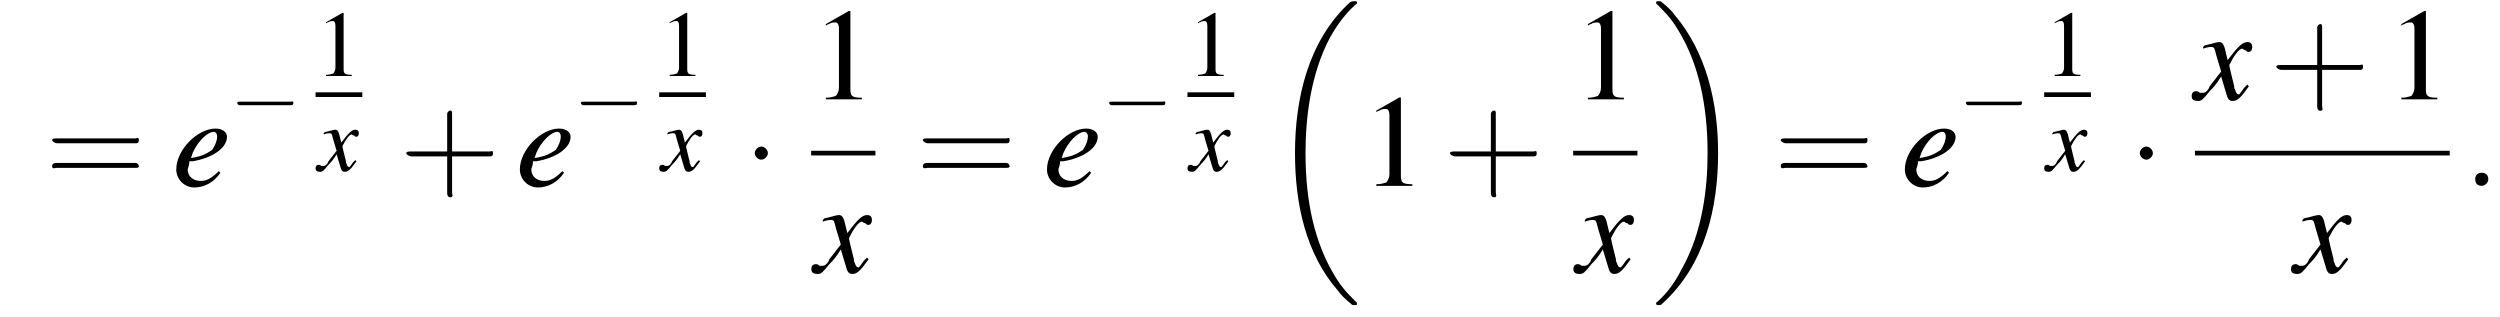 <?xml version='1.0' encoding='UTF-8'?>
<!---11.1-->
<svg version='1.1' xmlns='http://www.w3.org/2000/svg' xmlns:xlink='http://www.w3.org/1999/xlink' width='213.9pt' height='27.1pt' viewBox='129.7 69.7 213.9 27.1'>
<defs>
<path id='g17-58' d='M1.5-.4C1.5-.7 1.3-.8 1.1-.8S.7-.7 .7-.4S.9 0 1.1 0S1.5-.2 1.5-.4Z'/>
<use id='g21-58' xlink:href='#g17-58' transform='scale(1.4)'/>
<path id='g1-18' d='M7.6 25.5C7.6 25.5 7.6 25.5 7.6 25.4C7.2 25 6.4 24.3 5.7 23.1C4 20.3 3.2 16.8 3.2 12.6C3.2 9.7 3.6 5.9 5.3 2.7C6.2 1.1 7.1 .2 7.6-.2C7.6-.3 7.6-.3 7.6-.3C7.6-.4 7.5-.4 7.4-.4S7.2-.4 7-.3C3.4 3 2.3 8 2.3 12.6C2.3 16.9 3.2 21.2 6 24.4C6.2 24.7 6.6 25.1 7.1 25.5C7.2 25.6 7.2 25.6 7.4 25.6S7.6 25.6 7.6 25.5Z'/>
<path id='g1-19' d='M5.7 12.6C5.7 8.3 4.7 4 2 .8C1.8 .5 1.4 .1 .9-.3C.8-.4 .8-.4 .6-.4C.5-.4 .4-.4 .4-.3C.4-.3 .4-.2 .4-.2C.8 .2 1.6 .9 2.3 2.1C4 4.9 4.8 8.4 4.8 12.6C4.8 15.5 4.4 19.3 2.6 22.5C1.8 24.1 .9 25 .4 25.4C.4 25.5 .4 25.5 .4 25.5C.4 25.6 .5 25.6 .6 25.6C.8 25.6 .8 25.6 .9 25.5C4.6 22.2 5.7 17.2 5.7 12.6Z'/>
<use id='g25-49' xlink:href='#g8-49'/>
<path id='g8-49' d='M2.3-5.4L.9-4.6V-4.5C1-4.6 1.1-4.6 1.1-4.6C1.2-4.7 1.4-4.7 1.5-4.7C1.6-4.7 1.7-4.6 1.7-4.3V-.7C1.7-.5 1.6-.3 1.5-.2C1.4-.2 1.3-.1 .9-.1V0H3.1V-.1C2.5-.1 2.4-.2 2.4-.6V-5.4L2.3-5.4Z'/>
<use id='g29-49' xlink:href='#g8-49' transform='scale(1.4)'/>
<use id='g22-101' xlink:href='#g18-101' transform='scale(1.4)'/>
<use id='g22-120' xlink:href='#g18-120' transform='scale(1.4)'/>
<path id='g18-101' d='M2.8-.9C2.3-.4 2-.3 1.7-.3C1.2-.3 .9-.6 .9-1C.9-1.1 1-1.2 1-1.5L1.2-1.5C2.4-1.7 3.3-2.3 3.3-3C3.3-3.3 3-3.5 2.6-3.5C1.5-3.5 .2-2.2 .2-1C.2-.4 .7 .1 1.3 .1C1.9 .1 2.5-.2 2.9-.8L2.8-.9ZM1.2-2C1.5-2.7 2.1-3.3 2.5-3.3C2.6-3.3 2.7-3.2 2.7-3C2.7-2.8 2.6-2.5 2.4-2.2C2.1-2 1.8-1.8 1.1-1.7L1.2-2Z'/>
<path id='g18-120' d='M3.2-.9C3.1-.8 3.1-.8 3-.7C2.8-.4 2.7-.3 2.7-.3C2.5-.3 2.5-.5 2.4-.7C2.4-.7 2.4-.8 2.4-.8C2.2-1.6 2.1-2 2.1-2.1C2.4-2.7 2.7-3.1 2.9-3.1C2.9-3.1 3-3 3.1-3C3.2-2.9 3.2-2.9 3.3-2.9C3.4-2.9 3.5-3 3.5-3.2S3.4-3.5 3.2-3.5C2.9-3.5 2.6-3.2 2-2.4L1.9-2.8C1.8-3.3 1.7-3.5 1.5-3.5C1.3-3.5 1.1-3.4 .6-3.3L.5-3.2L.5-3.1C.8-3.2 .9-3.2 1-3.2C1.2-3.2 1.2-3.1 1.3-2.7L1.6-1.7L.9-.8C.8-.5 .6-.4 .5-.4C.5-.4 .4-.4 .3-.4C.2-.5 .1-.5 .1-.5C-.1-.5-.2-.4-.2-.2C-.2 0-.1 .1 .2 .1C.4 .1 .5 0 .9-.5C1.1-.7 1.3-.9 1.6-1.4L1.9-.4C2 0 2.1 .1 2.3 .1C2.6 .1 2.8-.1 3.3-.8L3.2-.9Z'/>
<use id='g30-43' xlink:href='#g26-43' transform='scale(1.4)'/>
<use id='g30-61' xlink:href='#g26-61' transform='scale(1.4)'/>
<path id='g26-43' d='M3.2-1.8H5.5C5.6-1.8 5.7-1.8 5.7-2S5.6-2.1 5.5-2.1H3.2V-4.4C3.2-4.5 3.2-4.6 3.1-4.6S2.9-4.5 2.9-4.4V-2.1H.7C.6-2.1 .4-2.1 .4-2S.6-1.8 .7-1.8H2.9V.4C2.9 .5 2.9 .7 3.1 .7S3.2 .5 3.2 .4V-1.8Z'/>
<path id='g26-61' d='M5.5-2.6C5.6-2.6 5.7-2.6 5.7-2.8S5.6-2.9 5.5-2.9H.7C.6-2.9 .4-2.9 .4-2.8S.6-2.6 .7-2.6H5.5ZM5.5-1.1C5.6-1.1 5.7-1.1 5.7-1.2S5.6-1.4 5.5-1.4H.7C.6-1.4 .4-1.4 .4-1.2S.6-1.1 .7-1.1H5.5Z'/>
<use id='g11-0' xlink:href='#g6-0' transform='scale(1.4)'/>
<use id='g11-1' xlink:href='#g6-1' transform='scale(1.4)'/>
<path id='g6-0' d='M5.2-1.8C5.4-1.8 5.5-1.8 5.5-2S5.4-2.1 5.2-2.1H.9C.8-2.1 .7-2.1 .7-2S.8-1.8 .9-1.8H5.2Z'/>
<path id='g6-1' d='M1.5-2C1.5-2.2 1.3-2.4 1.1-2.4S.7-2.2 .7-2S.9-1.6 1.1-1.6S1.5-1.8 1.5-2Z'/>
</defs>
<g id='page1'>

<use x='133.6' y='85.6' xlink:href='#g30-61'/>
<use x='144.5' y='85.6' xlink:href='#g22-101'/>
<use x='149.3' y='80.5' xlink:href='#g6-0'/>
<use x='156.7' y='76.2' xlink:href='#g25-49'/>
<rect x='156.7' y='77.6' height='.4' width='4'/>
<use x='156.9' y='84.3' xlink:href='#g18-120'/>
<use x='163.9' y='85.6' xlink:href='#g30-43'/>
<use x='173.9' y='85.6' xlink:href='#g22-101'/>
<use x='178.7' y='80.5' xlink:href='#g6-0'/>
<use x='186.1' y='76.2' xlink:href='#g25-49'/>
<rect x='186.1' y='77.6' height='.4' width='4'/>
<use x='186.3' y='84.3' xlink:href='#g18-120'/>
<use x='193.3' y='85.6' xlink:href='#g11-1'/>
<use x='199.1' y='78.2' xlink:href='#g29-49'/>
<rect x='199.1' y='82.6' height='.4' width='5.5'/>
<use x='199.4' y='93' xlink:href='#g22-120'/>
<use x='208.1' y='85.6' xlink:href='#g30-61'/>
<use x='219' y='85.6' xlink:href='#g22-101'/>
<use x='223.9' y='80.5' xlink:href='#g6-0'/>
<use x='231.3' y='76.2' xlink:href='#g25-49'/>
<rect x='231.3' y='77.6' height='.4' width='4'/>
<use x='231.5' y='84.3' xlink:href='#g18-120'/>
<use x='238.2' y='70.2' xlink:href='#g1-18'/>
<use x='246.2' y='85.6' xlink:href='#g29-49'/>
<use x='253.2' y='85.6' xlink:href='#g30-43'/>
<use x='264.3' y='78.2' xlink:href='#g29-49'/>
<rect x='264.3' y='82.6' height='.4' width='5.5'/>
<use x='264.6' y='93' xlink:href='#g22-120'/>
<use x='271' y='70.2' xlink:href='#g1-19'/>
<use x='281.5' y='85.6' xlink:href='#g30-61'/>
<use x='292.4' y='85.6' xlink:href='#g22-101'/>
<use x='297.2' y='80.5' xlink:href='#g6-0'/>
<use x='304.6' y='76.2' xlink:href='#g25-49'/>
<rect x='304.6' y='77.6' height='.4' width='4'/>
<use x='304.8' y='84.3' xlink:href='#g18-120'/>
<use x='311.8' y='85.6' xlink:href='#g11-1'/>
<use x='317.5' y='78.2' xlink:href='#g22-120'/>
<use x='323.9' y='78.2' xlink:href='#g30-43'/>
<use x='333.9' y='78.2' xlink:href='#g29-49'/>
<rect x='317.5' y='82.6' height='.4' width='21.8'/>
<use x='326' y='93' xlink:href='#g22-120'/>
<use x='340.5' y='85.6' xlink:href='#g21-58'/>
</g>
</svg>